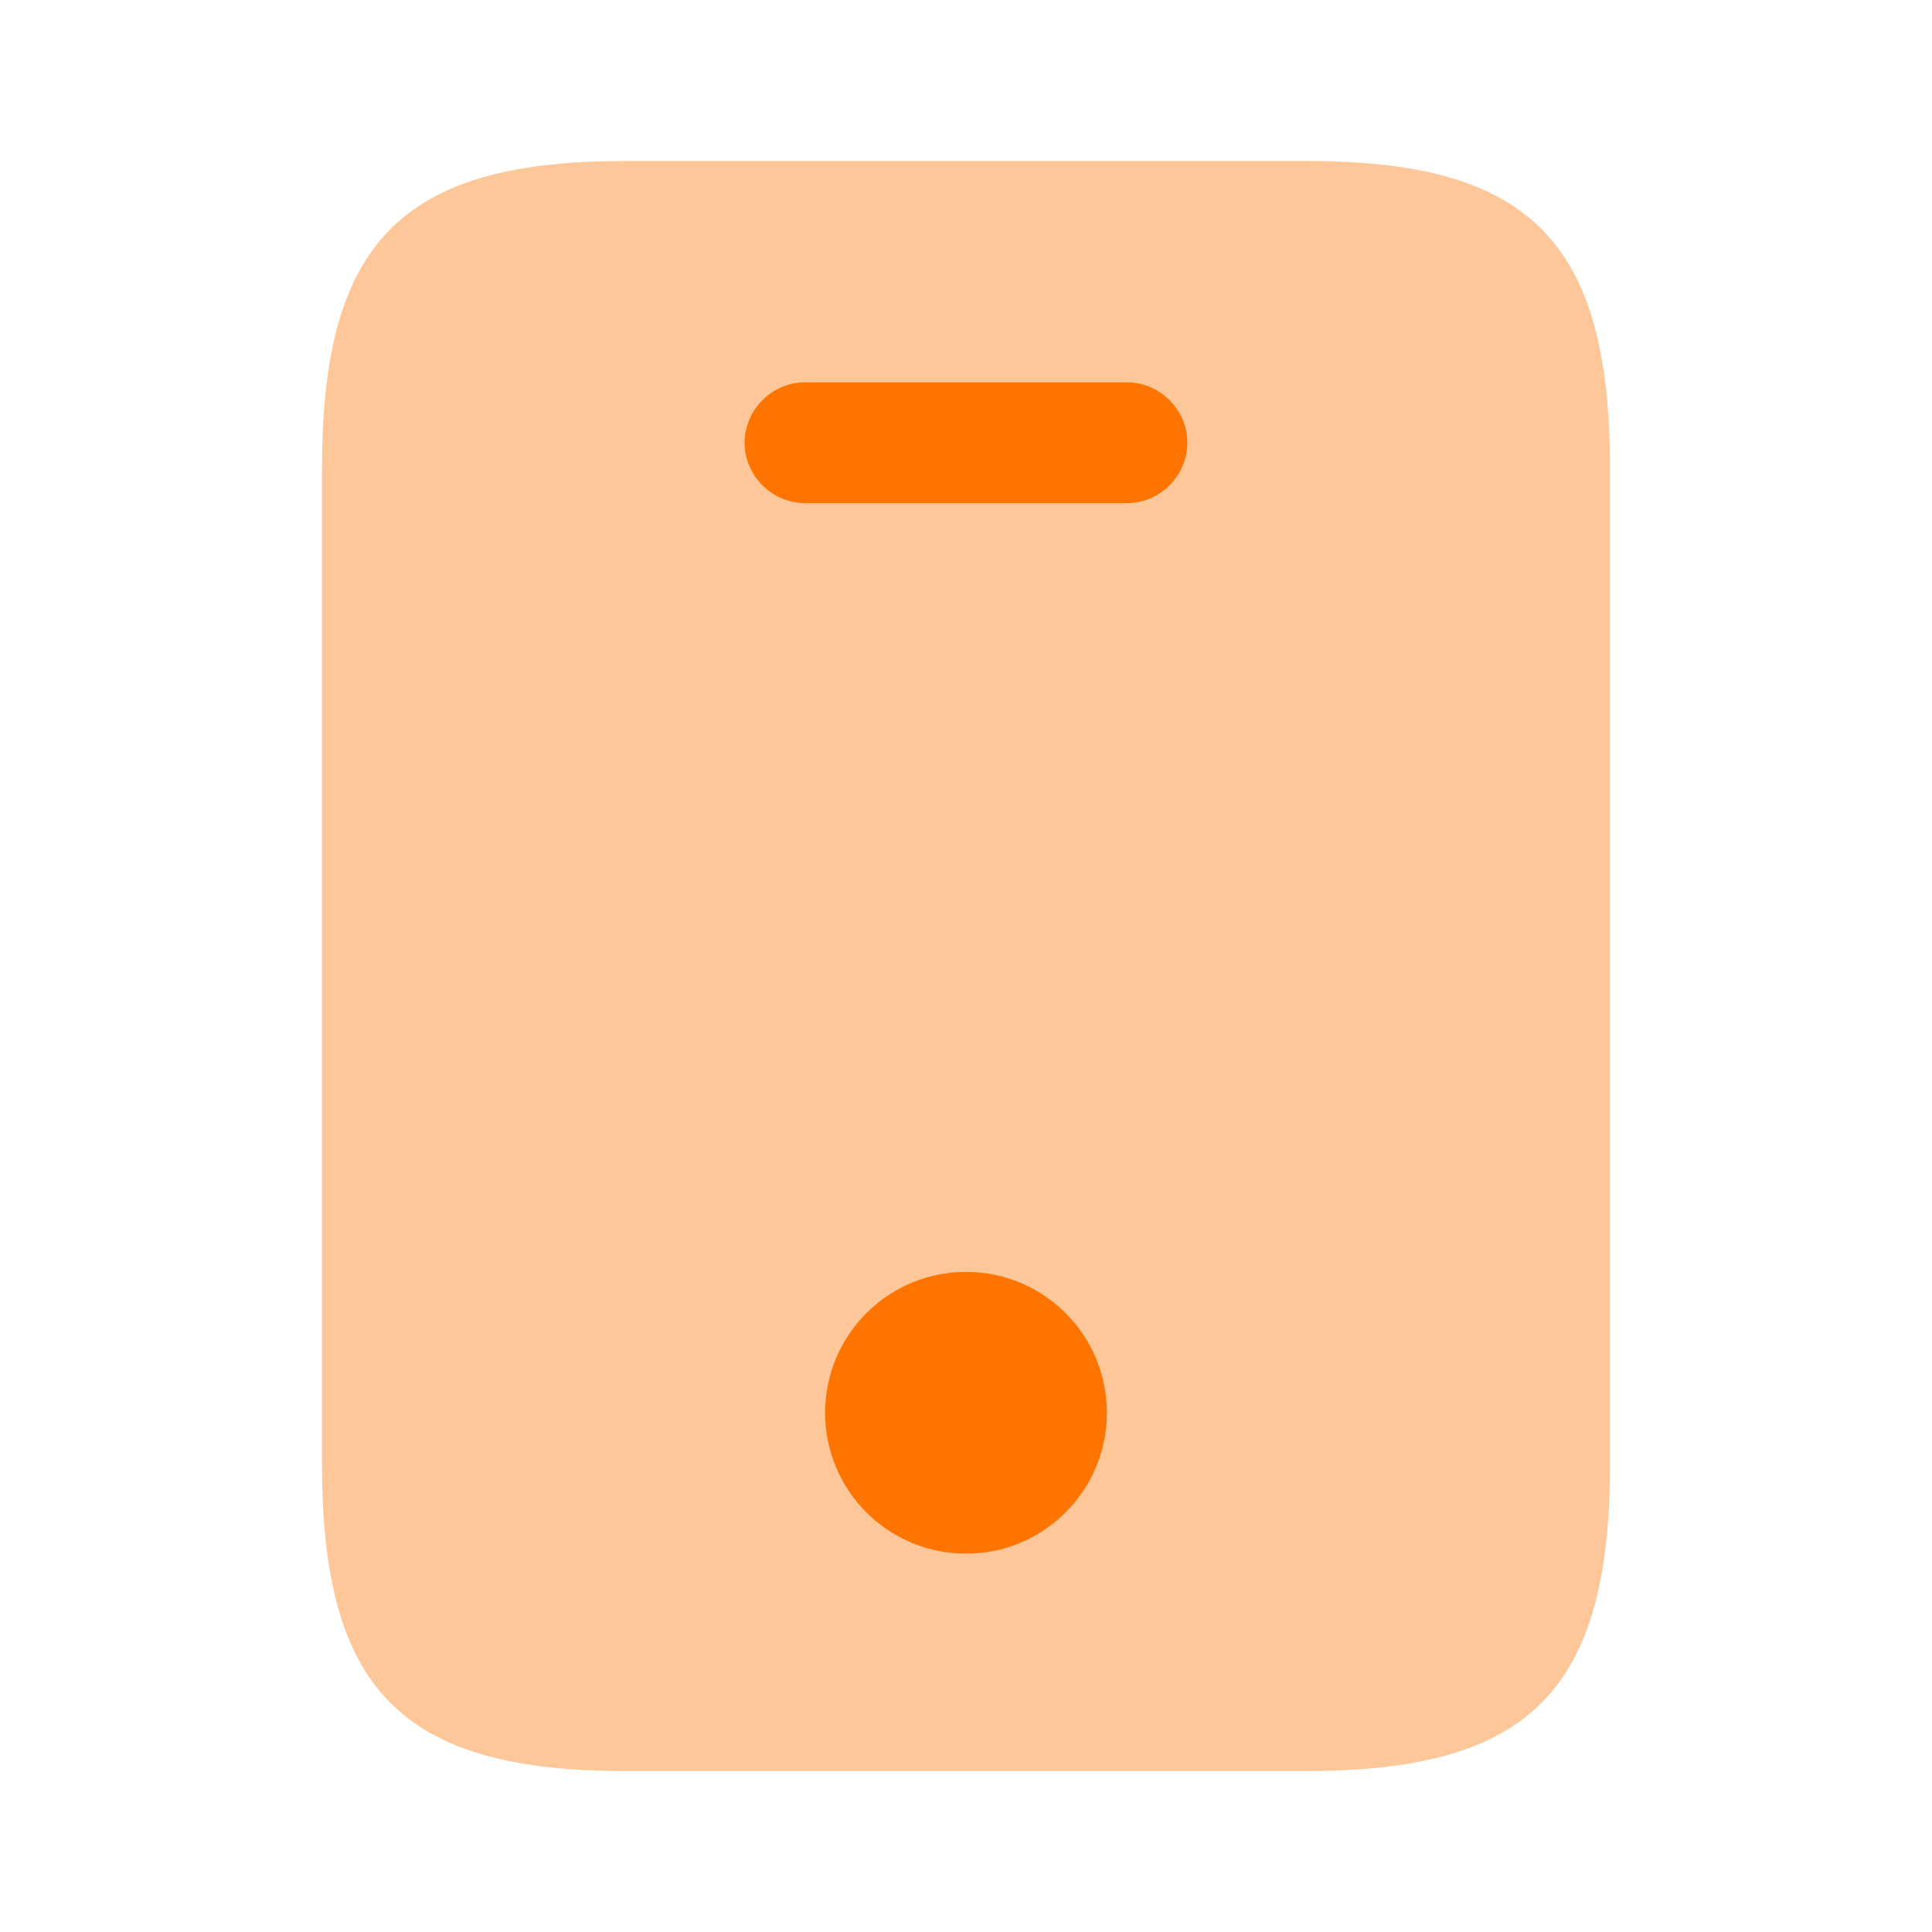 <svg width="36" height="36" viewBox="0 0 36 36" fill="none" xmlns="http://www.w3.org/2000/svg">
<path opacity="0.4" d="M24.36 3H11.64C7.5 3 6 4.5 6 8.715V27.285C6 31.5 7.5 33 11.64 33H24.345C28.5 33 30 31.5 30 27.285V8.715C30 4.5 28.5 3 24.36 3Z" fill="#FD7500"/>
<path d="M21 9.375H15C14.385 9.375 13.875 8.865 13.875 8.25C13.875 7.635 14.385 7.125 15 7.125H21C21.615 7.125 22.125 7.635 22.125 8.25C22.125 8.865 21.615 9.375 21 9.375Z" fill="#FD7500"/>
<path d="M18 28.95C19.45 28.95 20.625 27.775 20.625 26.325C20.625 24.875 19.45 23.7 18 23.7C16.55 23.7 15.375 24.875 15.375 26.325C15.375 27.775 16.55 28.95 18 28.95Z" fill="#FD7500"/>
</svg>
